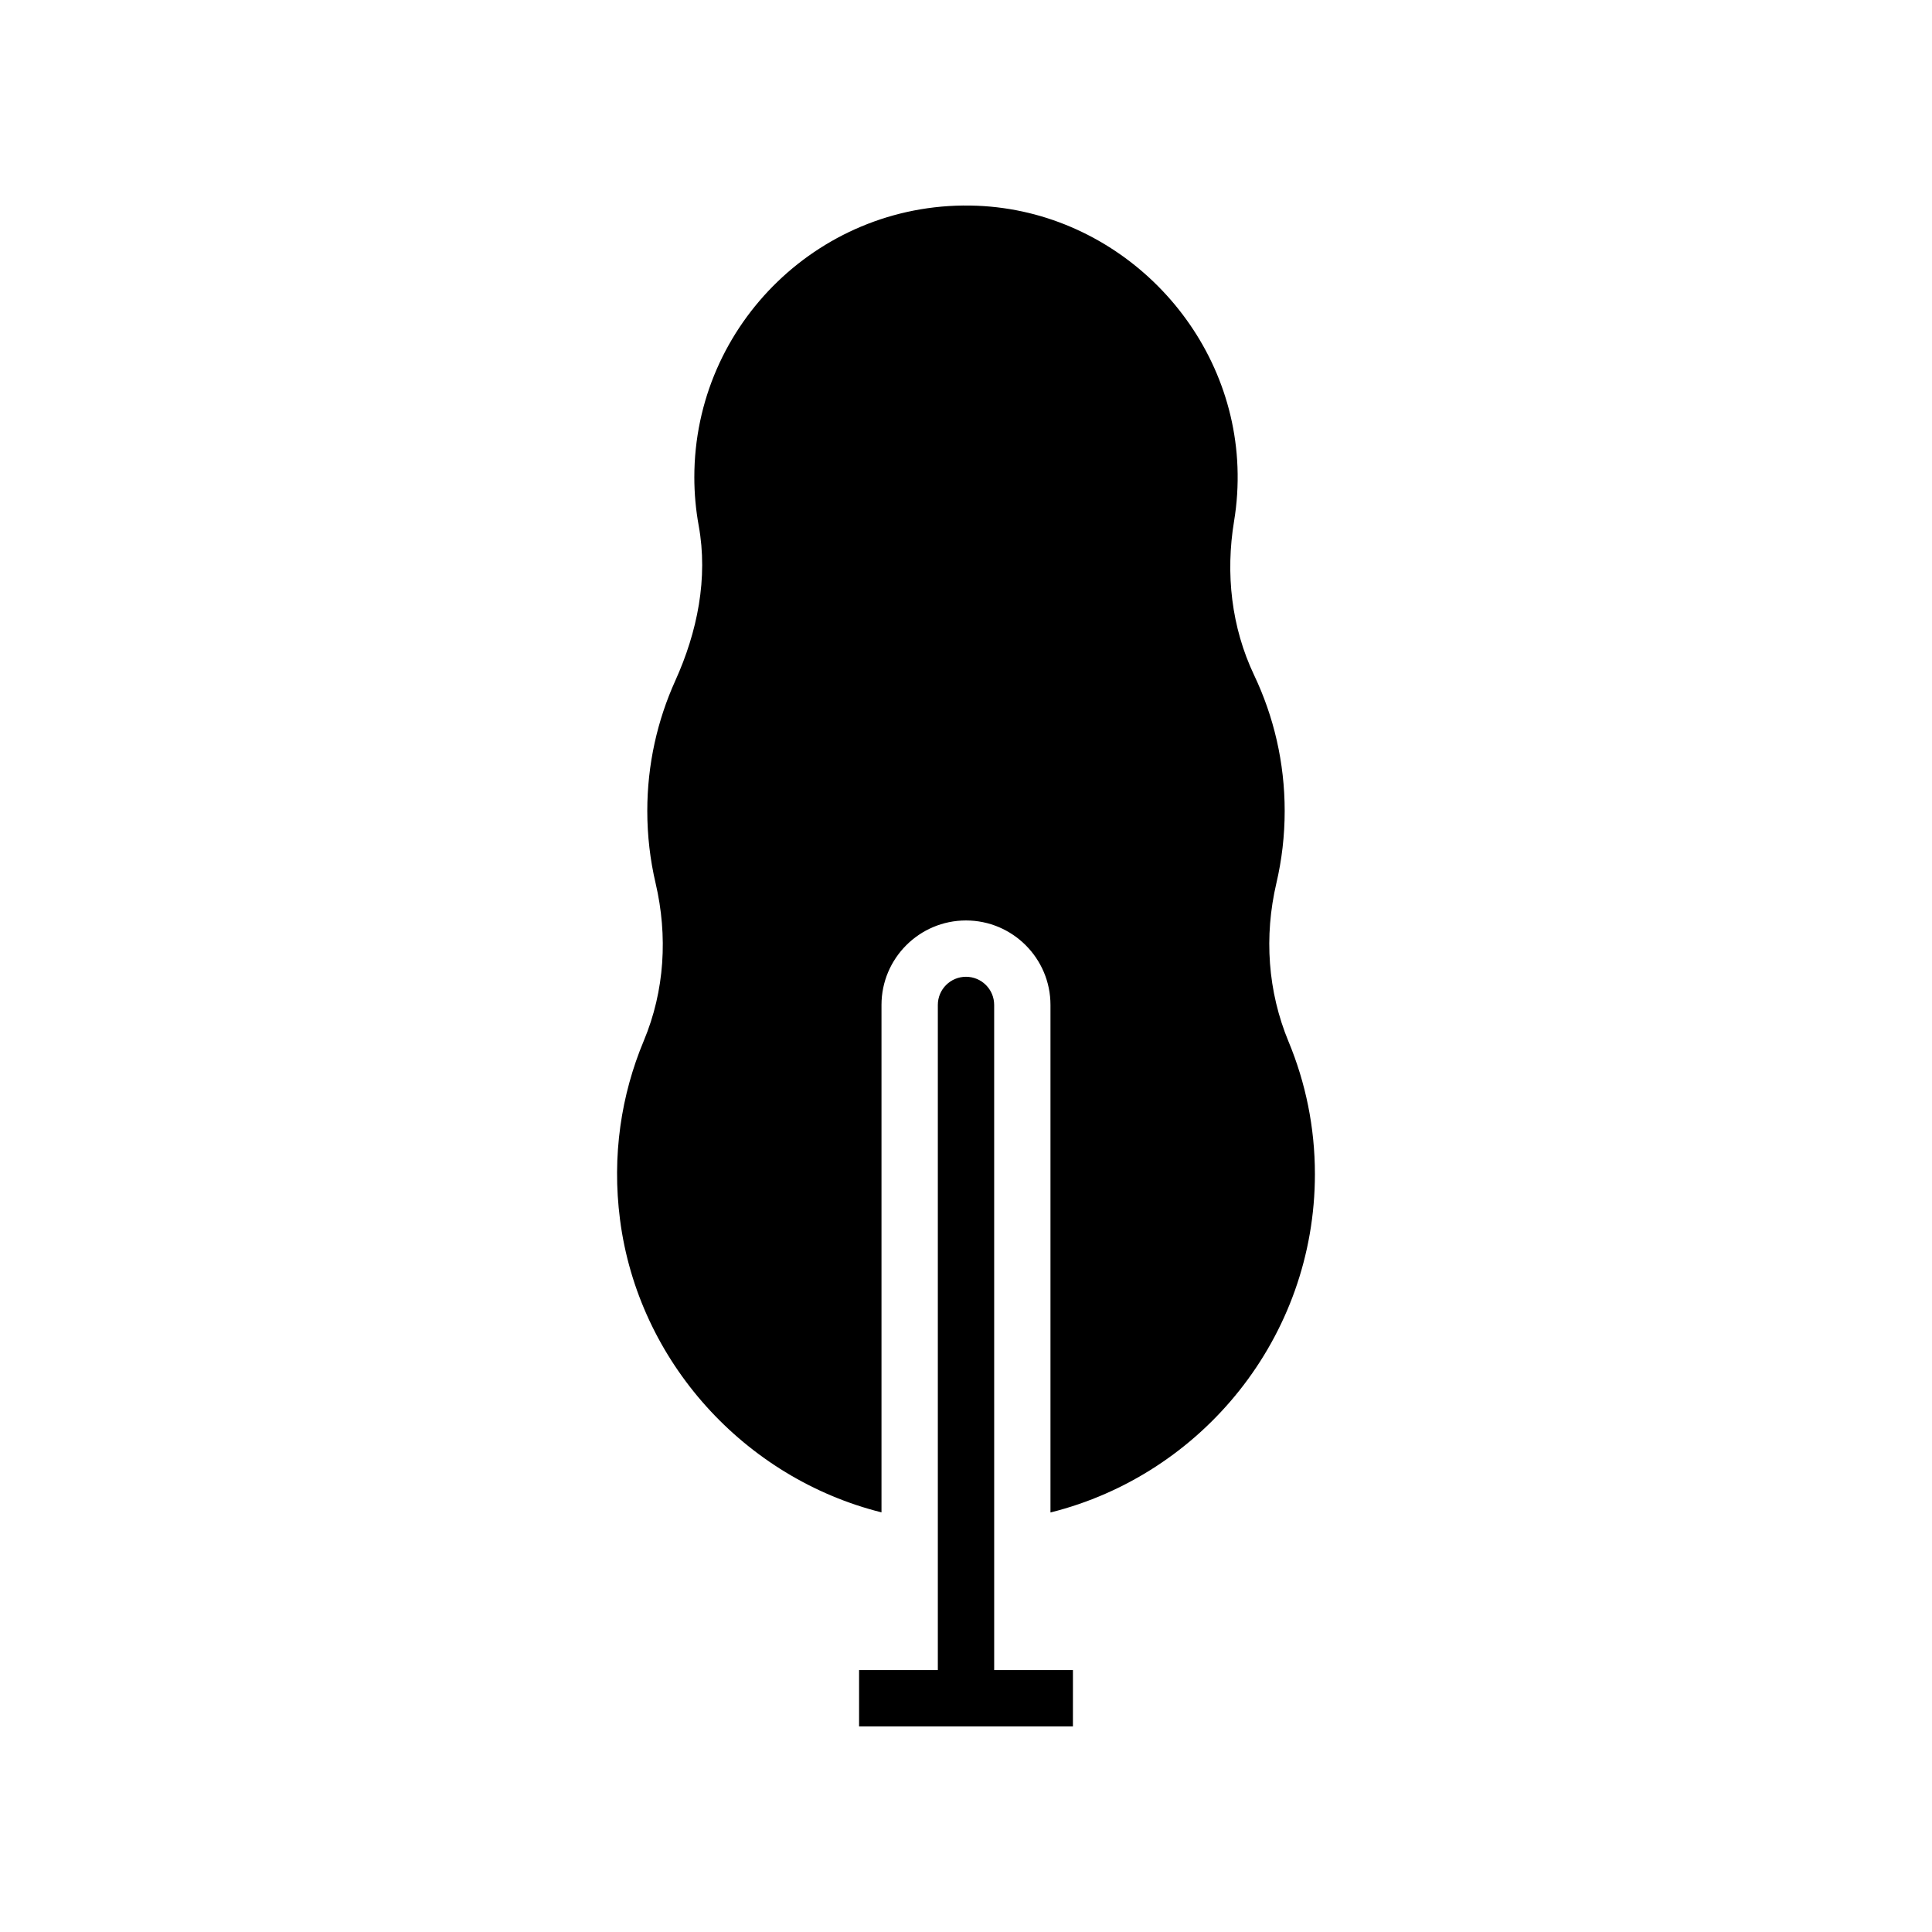 <?xml version="1.0" encoding="UTF-8"?>
<!-- The Best Svg Icon site in the world: iconSvg.co, Visit us! https://iconsvg.co -->
<svg fill="#000000" width="800px" height="800px" version="1.1" viewBox="144 144 512 512" xmlns="http://www.w3.org/2000/svg">
 <g>
  <path d="m485.49 420.07c-5.539-13.352-6.523-27.953-3.234-42.027 1.438-6.152 2.199-12.559 2.199-19.141 0-12.863-2.91-25.047-8.09-35.957-6.051-12.738-7.621-26.926-5.324-40.836 0.77-4.652 1.086-9.457 0.902-14.367-1.395-37.074-31.879-67.703-68.949-69.215-41.059-1.676-74.992 31.242-74.992 71.938 0 4.379 0.398 8.66 1.156 12.82 2.543 13.945-0.348 28.164-6.188 41.082-4.769 10.543-7.434 22.227-7.434 34.535 0 6.582 0.762 12.992 2.199 19.141 3.266 13.977 2.418 28.516-3.121 41.758-5.996 14.324-8.488 30.457-6.309 47.379 4.848 37.707 33.074 68.555 69.297 77.613v-134.47c0-12.348 10.043-22.391 22.391-22.391s22.391 10.043 22.391 22.391v134.5c40.199-10.039 70.078-46.426 70.078-89.691 0-12.418-2.488-24.25-6.973-35.062z"/>
  <path d="m428.34 586.59h-20.871l-0.004-176.27c0-4.125-3.34-7.465-7.465-7.465s-7.465 3.34-7.465 7.465v176.27h-20.871v14.926h56.672z"/>
 </g>
</svg>